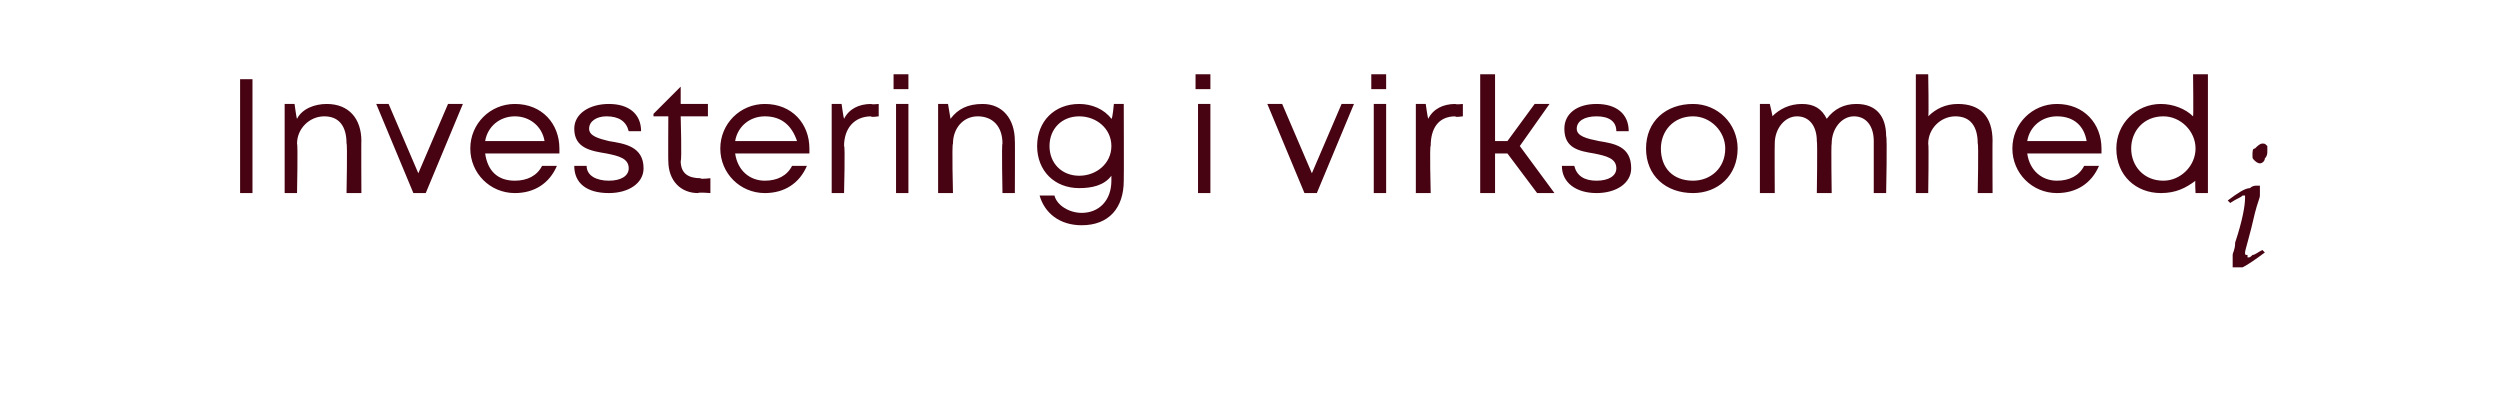 <?xml version="1.0" standalone="no"?><!DOCTYPE svg PUBLIC "-//W3C//DTD SVG 1.1//EN" "http://www.w3.org/Graphics/SVG/1.1/DTD/svg11.dtd"><svg xmlns="http://www.w3.org/2000/svg" version="1.1" width="101px" height="16.9px" viewBox="0 -2 101 16.9" style="top:-2px">  <desc>Investering i virksomhedi</desc>  <defs/>  <g id="Polygon332406">    <path d="M 9.7 1.2 L 10.2 1.2 L 10.2 5.8 L 9.7 5.8 L 9.7 1.2 Z M 14.6 3.7 C 14.59 3.66 14.6 5.8 14.6 5.8 L 14 5.8 C 14 5.8 14.04 3.79 14 3.8 C 14 3.1 13.7 2.7 13.1 2.7 C 12.5 2.7 12 3.2 12 3.8 C 12.04 3.84 12 5.8 12 5.8 L 11.5 5.8 L 11.5 2.2 L 11.9 2.2 C 11.9 2.2 11.98 2.8 12 2.8 C 12.2 2.4 12.7 2.2 13.2 2.2 C 14.1 2.2 14.6 2.8 14.6 3.7 Z M 18.7 2.2 L 17.2 5.8 L 16.7 5.8 L 15.2 2.2 L 15.7 2.2 L 16.9 5 L 18.1 2.2 L 18.7 2.2 Z M 22.6 4.2 C 22.6 4.2 19.6 4.2 19.6 4.2 C 19.7 4.9 20.1 5.3 20.8 5.3 C 21.3 5.3 21.7 5.1 21.9 4.7 C 21.9 4.7 22.5 4.7 22.5 4.7 C 22.2 5.4 21.6 5.8 20.8 5.8 C 19.8 5.8 19 5 19 4 C 19 3 19.8 2.2 20.8 2.2 C 21.9 2.2 22.6 3 22.6 4 C 22.6 4.1 22.6 4.2 22.6 4.2 Z M 20.8 2.7 C 20.2 2.7 19.7 3.1 19.6 3.7 C 19.6 3.7 22 3.7 22 3.7 C 21.9 3.1 21.4 2.7 20.8 2.7 C 20.8 2.7 20.8 2.7 20.8 2.7 Z M 24.6 5.8 C 23.7 5.8 23.2 5.4 23.2 4.7 C 23.2 4.7 23.7 4.7 23.7 4.7 C 23.7 5.1 24.1 5.3 24.6 5.3 C 25.1 5.3 25.4 5.1 25.4 4.8 C 25.4 4.4 25 4.3 24.5 4.2 C 23.9 4.1 23.2 4 23.2 3.2 C 23.2 2.6 23.8 2.2 24.6 2.2 C 25.4 2.2 25.9 2.6 25.9 3.3 C 25.9 3.3 25.4 3.3 25.4 3.3 C 25.3 2.9 25 2.7 24.5 2.7 C 24.1 2.7 23.8 2.9 23.8 3.2 C 23.8 3.5 24.2 3.6 24.6 3.7 C 25.2 3.8 26 3.9 26 4.8 C 26 5.4 25.4 5.8 24.6 5.8 C 24.6 5.8 24.6 5.8 24.6 5.8 Z M 28.7 5.2 L 28.7 5.8 C 28.7 5.8 28.21 5.76 28.2 5.8 C 27.5 5.8 27 5.3 27 4.5 C 26.99 4.53 27 2.7 27 2.7 L 26.4 2.7 L 26.4 2.6 L 27.5 1.5 L 27.5 1.5 L 27.5 2.2 L 28.6 2.2 L 28.6 2.7 L 27.5 2.7 C 27.5 2.7 27.55 4.51 27.5 4.5 C 27.5 5 27.8 5.2 28.3 5.2 C 28.28 5.25 28.7 5.2 28.7 5.2 Z M 32.7 4.2 C 32.7 4.2 29.7 4.2 29.7 4.2 C 29.8 4.9 30.3 5.3 30.9 5.3 C 31.4 5.3 31.8 5.1 32 4.7 C 32 4.7 32.6 4.7 32.6 4.7 C 32.3 5.4 31.7 5.8 30.9 5.8 C 29.9 5.8 29.1 5 29.1 4 C 29.1 3 29.9 2.2 30.9 2.2 C 32 2.2 32.7 3 32.7 4 C 32.7 4.1 32.7 4.2 32.7 4.2 Z M 30.9 2.7 C 30.3 2.7 29.8 3.1 29.7 3.7 C 29.7 3.7 32.2 3.7 32.2 3.7 C 32 3.1 31.6 2.7 30.9 2.7 C 30.9 2.7 30.9 2.7 30.9 2.7 Z M 35.5 2.2 L 35.5 2.7 C 35.5 2.7 35.15 2.75 35.2 2.7 C 34.5 2.7 34.1 3.2 34.1 3.9 C 34.15 3.85 34.1 5.8 34.1 5.8 L 33.6 5.8 L 33.6 2.2 L 34 2.2 C 34 2.2 34.08 2.78 34.1 2.8 C 34.3 2.4 34.7 2.2 35.2 2.2 C 35.2 2.23 35.5 2.2 35.5 2.2 Z M 36.1 1 L 36.7 1 L 36.7 1.6 L 36.1 1.6 L 36.1 1 Z M 36.2 2.2 L 36.7 2.2 L 36.7 5.8 L 36.2 5.8 L 36.2 2.2 Z M 41 3.7 C 41.01 3.66 41 5.8 41 5.8 L 40.5 5.8 C 40.5 5.8 40.46 3.79 40.5 3.8 C 40.5 3.1 40.1 2.7 39.5 2.7 C 38.9 2.7 38.5 3.2 38.5 3.8 C 38.45 3.84 38.5 5.8 38.5 5.8 L 37.9 5.8 L 37.9 2.2 L 38.3 2.2 C 38.3 2.2 38.4 2.8 38.4 2.8 C 38.7 2.4 39.1 2.2 39.7 2.2 C 40.5 2.2 41 2.8 41 3.7 Z M 45.4 2.2 C 45.4 2.2 45.41 5.27 45.4 5.3 C 45.4 6.4 44.8 7.1 43.7 7.1 C 42.8 7.1 42.2 6.6 42 5.9 C 42 5.9 42.6 5.9 42.6 5.9 C 42.7 6.3 43.2 6.6 43.7 6.6 C 44.4 6.6 44.9 6.1 44.9 5.3 C 44.9 5.3 44.9 5.1 44.9 5.1 C 44.6 5.5 44.1 5.6 43.6 5.6 C 42.6 5.6 41.9 4.9 41.9 3.9 C 41.9 2.9 42.6 2.2 43.6 2.2 C 44.1 2.2 44.6 2.4 44.9 2.8 C 44.95 2.8 45 2.2 45 2.2 L 45.4 2.2 Z M 43.6 5.1 C 44.3 5.1 44.9 4.6 44.9 3.9 C 44.9 3.2 44.3 2.7 43.6 2.7 C 42.9 2.7 42.4 3.2 42.4 3.9 C 42.4 4.6 42.9 5.1 43.6 5.1 C 43.6 5.1 43.6 5.1 43.6 5.1 Z M 48.3 1 L 48.9 1 L 48.9 1.6 L 48.3 1.6 L 48.3 1 Z M 48.4 2.2 L 48.9 2.2 L 48.9 5.8 L 48.4 5.8 L 48.4 2.2 Z M 54.7 2.2 L 53.2 5.8 L 52.7 5.8 L 51.2 2.2 L 51.8 2.2 L 53 5 L 54.2 2.2 L 54.7 2.2 Z M 55.4 1 L 56 1 L 56 1.6 L 55.4 1.6 L 55.4 1 Z M 55.5 2.2 L 56 2.2 L 56 5.8 L 55.5 5.8 L 55.5 2.2 Z M 59.1 2.2 L 59.1 2.7 C 59.1 2.7 58.76 2.75 58.8 2.7 C 58.1 2.7 57.8 3.2 57.8 3.9 C 57.75 3.85 57.8 5.8 57.8 5.8 L 57.2 5.8 L 57.2 2.2 L 57.6 2.2 C 57.6 2.2 57.68 2.78 57.7 2.8 C 57.9 2.4 58.3 2.2 58.8 2.2 C 58.8 2.23 59.1 2.2 59.1 2.2 Z M 60.9 4.2 L 60.4 4.2 L 60.4 5.8 L 59.8 5.8 L 59.8 1 L 60.4 1 L 60.4 3.7 L 60.9 3.7 L 62 2.2 L 62.6 2.2 L 61.4 3.9 L 62.8 5.8 L 62.1 5.8 L 60.9 4.2 Z M 64.5 5.8 C 63.7 5.8 63.1 5.4 63.1 4.7 C 63.1 4.7 63.6 4.7 63.6 4.7 C 63.7 5.1 64 5.3 64.5 5.3 C 65 5.3 65.3 5.1 65.3 4.8 C 65.3 4.4 64.9 4.3 64.4 4.2 C 63.8 4.1 63.2 4 63.2 3.2 C 63.2 2.6 63.7 2.2 64.5 2.2 C 65.3 2.2 65.8 2.6 65.8 3.3 C 65.8 3.3 65.3 3.3 65.3 3.3 C 65.3 2.9 65 2.7 64.5 2.7 C 64 2.7 63.7 2.9 63.7 3.2 C 63.7 3.5 64.1 3.6 64.6 3.7 C 65.2 3.8 65.9 3.9 65.9 4.8 C 65.9 5.4 65.3 5.8 64.5 5.8 C 64.5 5.8 64.5 5.8 64.5 5.8 Z M 66.5 4 C 66.5 2.9 67.3 2.2 68.4 2.2 C 69.4 2.2 70.2 3 70.2 4 C 70.2 5.1 69.4 5.8 68.4 5.8 C 67.3 5.8 66.5 5.1 66.5 4 Z M 68.4 5.3 C 69.1 5.3 69.7 4.8 69.7 4 C 69.7 3.3 69.1 2.7 68.4 2.7 C 67.6 2.7 67.1 3.3 67.1 4 C 67.1 4.8 67.6 5.3 68.4 5.3 C 68.4 5.3 68.4 5.3 68.4 5.3 Z M 75 2.2 C 75.8 2.2 76.2 2.7 76.2 3.5 C 76.25 3.51 76.2 5.8 76.2 5.8 L 75.7 5.8 C 75.7 5.8 75.7 3.69 75.7 3.7 C 75.7 3.1 75.4 2.7 74.9 2.7 C 74.4 2.7 74 3.2 74 3.8 C 73.97 3.81 74 5.8 74 5.8 L 73.4 5.8 C 73.4 5.8 73.43 3.69 73.4 3.7 C 73.4 3.1 73.1 2.7 72.6 2.7 C 72.1 2.7 71.7 3.2 71.7 3.8 C 71.69 3.81 71.7 5.8 71.7 5.8 L 71.1 5.8 L 71.1 2.2 L 71.5 2.2 C 71.5 2.2 71.63 2.73 71.6 2.7 C 71.9 2.4 72.3 2.2 72.8 2.2 C 73.3 2.2 73.6 2.4 73.8 2.8 C 74.1 2.4 74.5 2.2 75 2.2 C 75 2.2 75 2.2 75 2.2 Z M 80.5 3.7 C 80.49 3.66 80.5 5.8 80.5 5.8 L 79.9 5.8 C 79.9 5.8 79.94 3.79 79.9 3.8 C 79.9 3.1 79.6 2.7 79 2.7 C 78.4 2.7 77.9 3.2 77.9 3.8 C 77.93 3.84 77.9 5.8 77.9 5.8 L 77.4 5.8 L 77.4 1 L 77.9 1 C 77.9 1 77.93 2.73 77.9 2.7 C 78.2 2.4 78.6 2.2 79.1 2.2 C 80 2.2 80.5 2.7 80.5 3.7 Z M 84.9 4.2 C 84.9 4.2 81.9 4.2 81.9 4.2 C 82 4.9 82.5 5.3 83.1 5.3 C 83.6 5.3 84 5.1 84.2 4.7 C 84.2 4.7 84.8 4.7 84.8 4.7 C 84.5 5.4 83.9 5.8 83.1 5.8 C 82.1 5.8 81.3 5 81.3 4 C 81.3 3 82.1 2.2 83.1 2.2 C 84.2 2.2 84.9 3 84.9 4 C 84.9 4.1 84.9 4.2 84.9 4.2 Z M 83.1 2.7 C 82.5 2.7 82 3.1 81.9 3.7 C 81.9 3.7 84.3 3.7 84.3 3.7 C 84.2 3.1 83.8 2.7 83.1 2.7 C 83.1 2.7 83.1 2.7 83.1 2.7 Z M 89.2 1 L 89.2 5.8 L 88.7 5.8 C 88.7 5.8 88.67 5.26 88.7 5.3 C 88.3 5.6 87.9 5.8 87.3 5.8 C 86.3 5.8 85.5 5.1 85.5 4 C 85.5 3 86.3 2.2 87.3 2.2 C 87.8 2.2 88.3 2.4 88.6 2.7 C 88.62 2.69 88.6 1 88.6 1 L 89.2 1 Z M 88.7 4 C 88.7 3.3 88.1 2.7 87.4 2.7 C 86.6 2.7 86.1 3.3 86.1 4 C 86.1 4.7 86.6 5.3 87.4 5.3 C 88.1 5.3 88.7 4.7 88.7 4 Z M 91 4.3 C 91 4.1 91 4 91.1 4 C 91.2 3.9 91.3 3.8 91.4 3.8 C 91.5 3.8 91.5 3.8 91.6 3.9 C 91.6 3.9 91.6 4 91.6 4.1 C 91.6 4.2 91.6 4.3 91.5 4.4 C 91.5 4.5 91.4 4.6 91.3 4.6 C 91.2 4.6 91.1 4.5 91.1 4.5 C 91 4.4 91 4.4 91 4.3 Z M 90.6 5.9 C 90.5 6 90.4 6 90.1 6.2 C 90.1 6.2 90 6.1 90 6.1 C 90.4 5.8 90.7 5.6 90.9 5.6 C 91 5.5 91.1 5.5 91.2 5.5 C 91.2 5.5 91.3 5.5 91.3 5.5 C 91.3 5.5 91.3 5.6 91.3 5.7 C 91.3 5.7 91.3 5.8 91.3 5.9 C 91.3 6 91.2 6.2 91.1 6.6 C 90.9 7.5 90.7 8.1 90.7 8.2 C 90.7 8.3 90.7 8.3 90.8 8.3 C 90.8 8.4 90.8 8.4 90.8 8.4 C 90.9 8.4 90.9 8.4 91 8.3 C 91.1 8.3 91.2 8.2 91.4 8.1 C 91.4 8.1 91.5 8.2 91.5 8.2 C 91.1 8.5 90.8 8.7 90.6 8.8 C 90.5 8.8 90.5 8.8 90.4 8.8 C 90.3 8.8 90.3 8.8 90.2 8.8 C 90.2 8.7 90.2 8.6 90.2 8.5 C 90.2 8.5 90.2 8.4 90.2 8.3 C 90.2 8.2 90.3 8.1 90.3 7.8 C 90.6 6.9 90.7 6.3 90.7 6 C 90.7 6 90.7 6 90.7 5.9 C 90.7 5.9 90.7 5.9 90.7 5.9 C 90.6 5.9 90.6 5.9 90.6 5.9 C 90.6 5.9 90.6 5.9 90.6 5.9 Z " stroke="none" fill="#470312"/>  </g></svg>